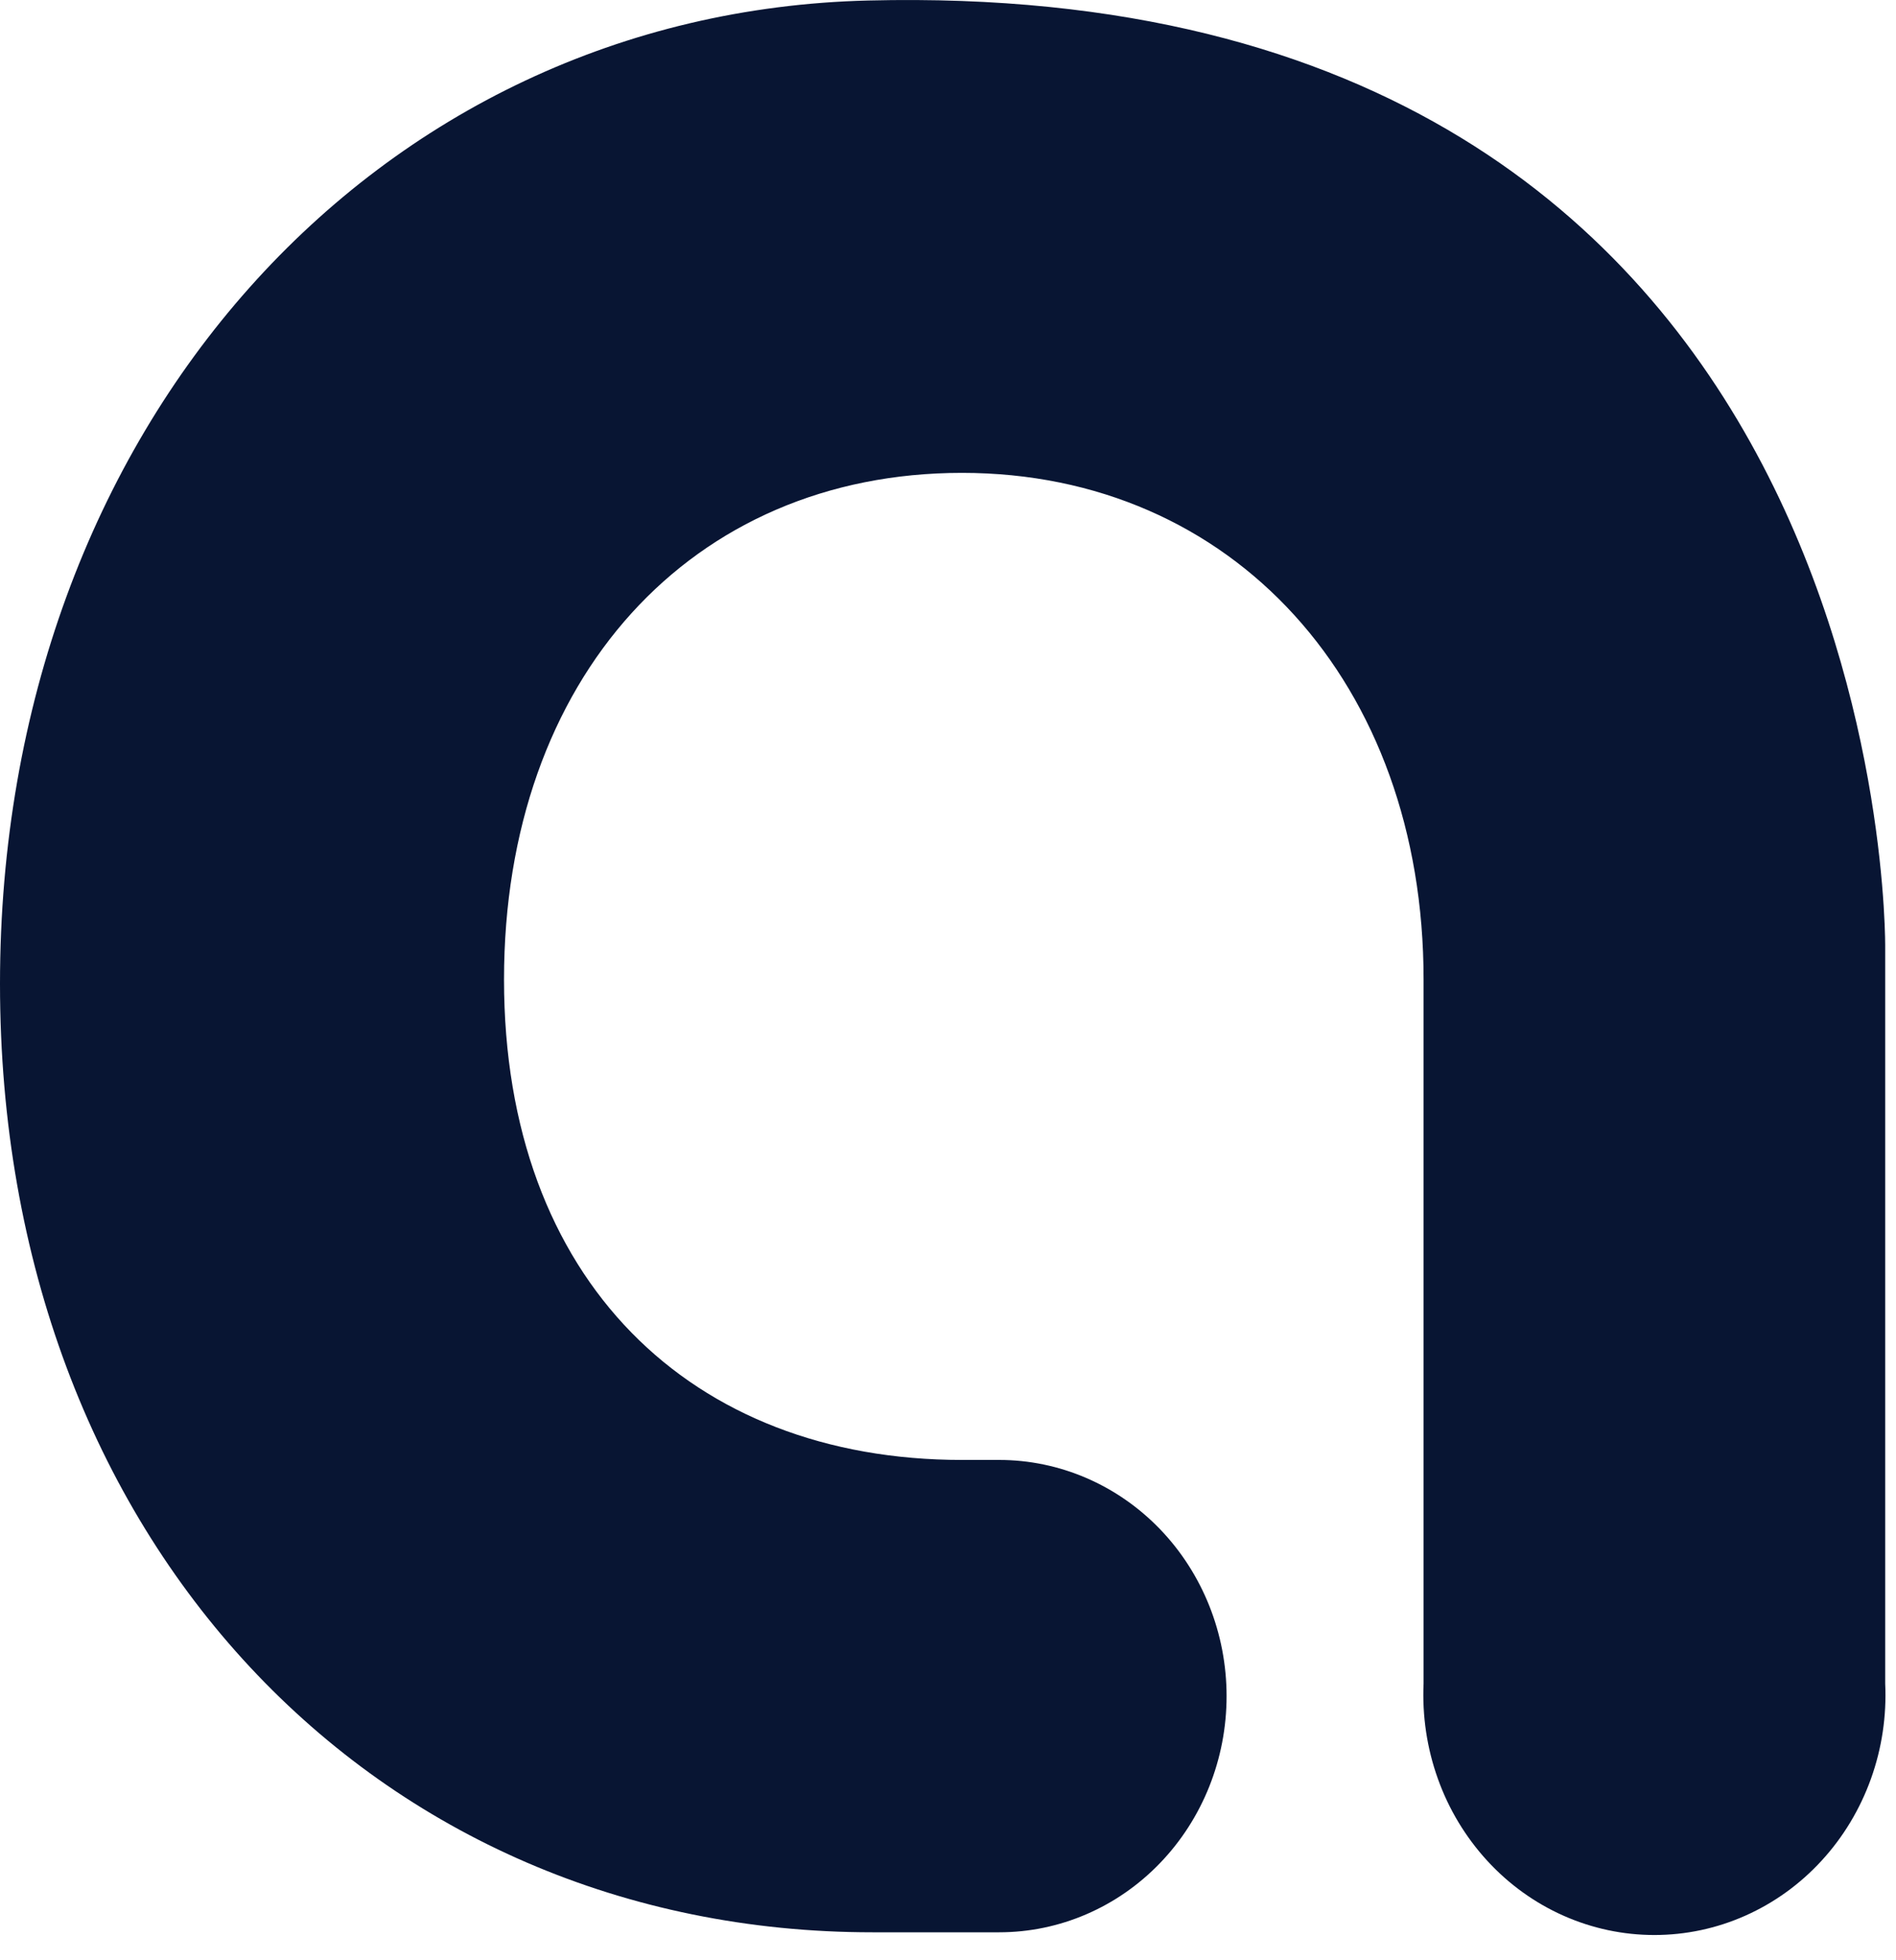 <?xml version="1.0" encoding="utf-8"?>
<svg xmlns="http://www.w3.org/2000/svg" fill="none" height="100%" overflow="visible" preserveAspectRatio="none" style="display: block;" viewBox="0 0 30 31" width="100%">
<path d="M13.737 0.008C5.953 0.197 0 6.738 0 15.558C0 24.379 5.953 30.558 13.804 30.558H15.81C16.764 30.558 17.679 30.165 18.354 29.464C19.029 28.764 19.408 27.814 19.408 26.823C19.408 25.833 19.029 24.883 18.354 24.182C17.679 23.482 16.764 23.088 15.81 23.088H15.221C10.935 23.088 7.975 20.248 7.975 15.49C7.975 10.731 10.935 7.478 15.221 7.478C19.507 7.478 22.525 10.808 22.525 15.49V26.625C22.502 27.138 22.579 27.651 22.752 28.132C22.924 28.613 23.19 29.053 23.531 29.425C23.872 29.797 24.283 30.093 24.738 30.295C25.193 30.497 25.682 30.601 26.177 30.601C26.672 30.601 27.162 30.497 27.616 30.295C28.071 30.093 28.482 29.797 28.823 29.425C29.165 29.053 29.43 28.613 29.603 28.132C29.776 27.651 29.853 27.138 29.829 26.625V14.99C29.829 14.99 30.011 -0.397 13.737 0.008Z" fill="#081533" id="Vector"/>
</svg>